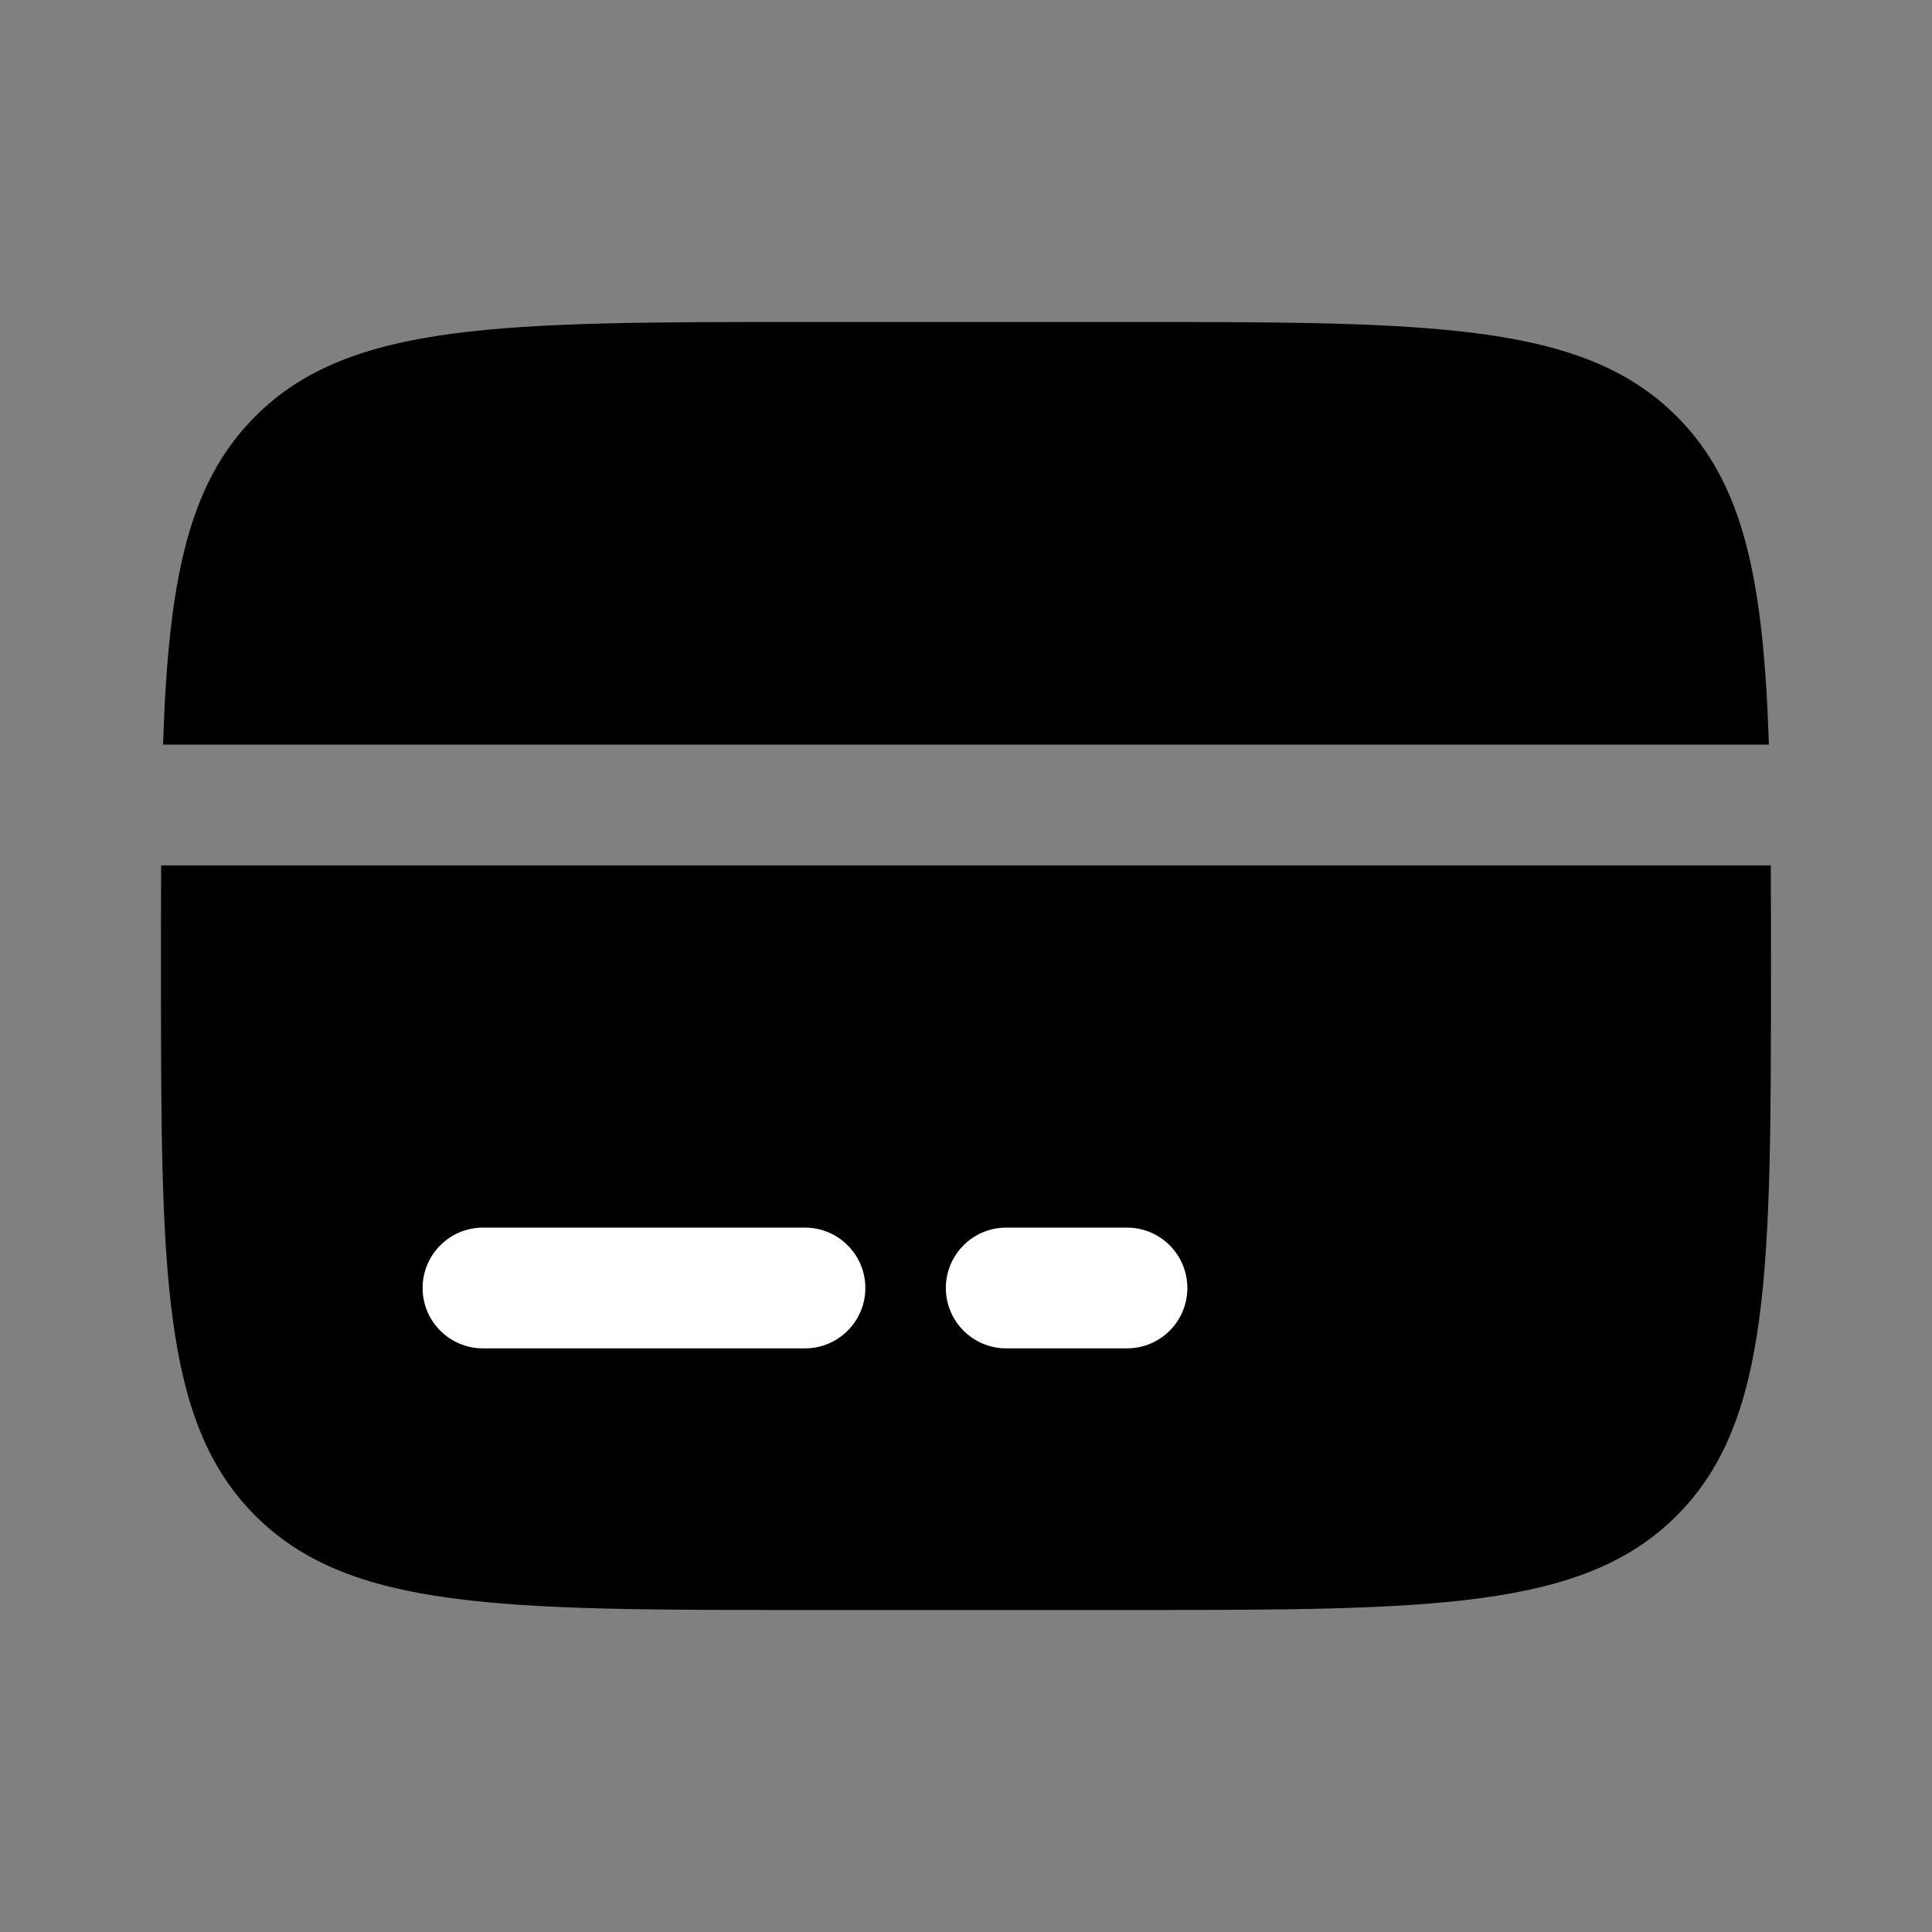 <svg width="100" height="100" viewBox="0 0 100 100" fill="none" xmlns="http://www.w3.org/2000/svg">
<rect x="0" y="0" width="100" height="100" fill="#808080" stroke="none"/>
<path d="M58.332 16.666H41.665C25.952 16.666 18.095 16.666 13.214 21.548C9.699 25.063 8.715 30.12 8.439 38.541H91.558C91.283 30.12 90.299 25.063 86.784 21.548C81.902 16.666 74.046 16.666 58.332 16.666Z" fill="black"/>
<path d="M41.665 83.333H58.332C74.046 83.333 81.902 83.333 86.784 78.452C91.665 73.57 91.665 65.713 91.665 50C91.665 48.158 91.665 46.425 91.657 44.791H8.34C8.332 46.425 8.332 48.158 8.332 50C8.332 65.713 8.332 73.57 13.214 78.452C18.095 83.333 25.952 83.333 41.665 83.333Z" fill="black"/>
<path fill-rule="evenodd" clip-rule="evenodd" d="M21.874 66.666C21.874 64.941 23.273 63.541 24.999 63.541H41.665C43.391 63.541 44.79 64.941 44.79 66.666C44.79 68.392 43.391 69.791 41.665 69.791H24.999C23.273 69.791 21.874 68.392 21.874 66.666Z" fill="white"/>
<path fill-rule="evenodd" clip-rule="evenodd" d="M48.957 66.666C48.957 64.941 50.356 63.541 52.082 63.541H58.332C60.058 63.541 61.457 64.941 61.457 66.666C61.457 68.392 60.058 69.791 58.332 69.791H52.082C50.356 69.791 48.957 68.392 48.957 66.666Z" fill="white"/>
</svg>
